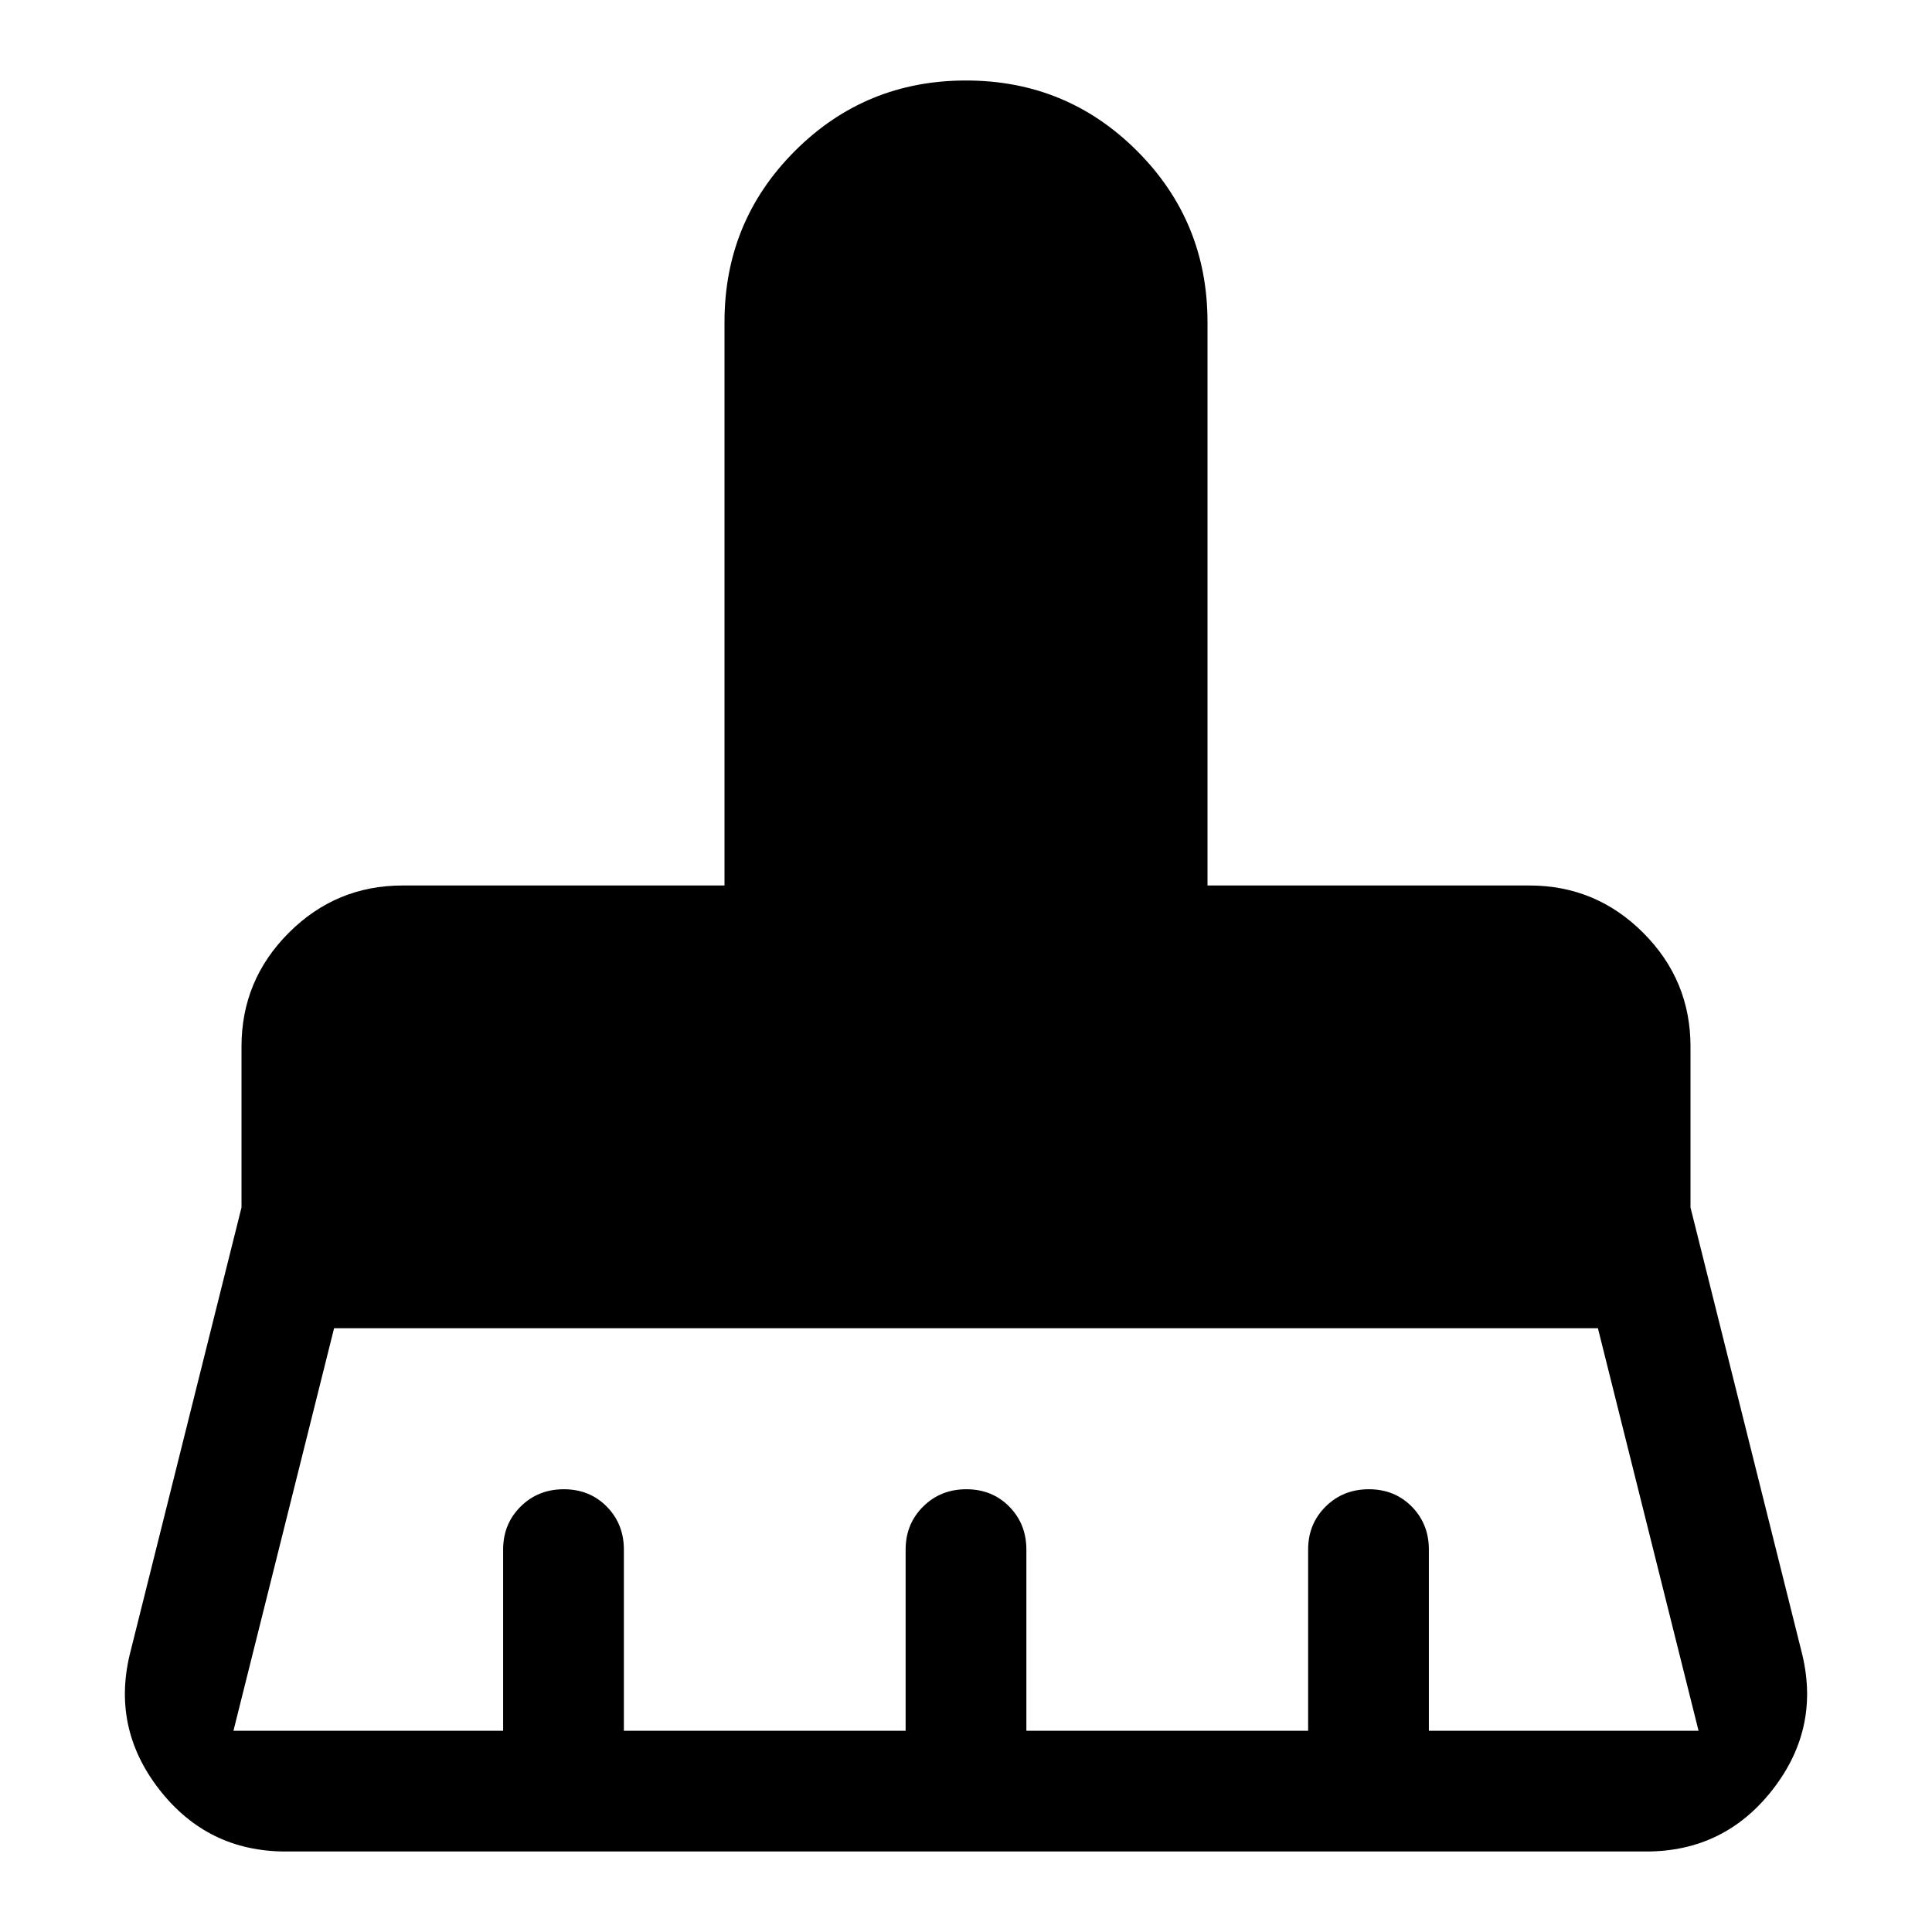 <svg xmlns="http://www.w3.org/2000/svg" width="48" height="48" viewBox="0 -960 960 960"><path d="M116-100h134v-90q0-12.75 8.675-21.375 8.676-8.625 21.5-8.625 12.825 0 21.325 8.625T310-190v90h140v-90q0-12.75 8.675-21.375 8.676-8.625 21.5-8.625 12.825 0 21.325 8.625T510-190v90h140v-90q0-12.75 8.675-21.375 8.676-8.625 21.5-8.625 12.825 0 21.325 8.625T710-190v90h134l-50-200H166l-50 200Zm702 60H142q-39 0-63-31t-14-69l55-220v-80q0-33 23.5-56.5T200-520h160v-280q0-50 35-85t85-35q50 0 85 35t35 85v280h160q33 0 56.5 23.5T840-440v80l55 220q10 38-14 69t-63 31Z"/></svg>